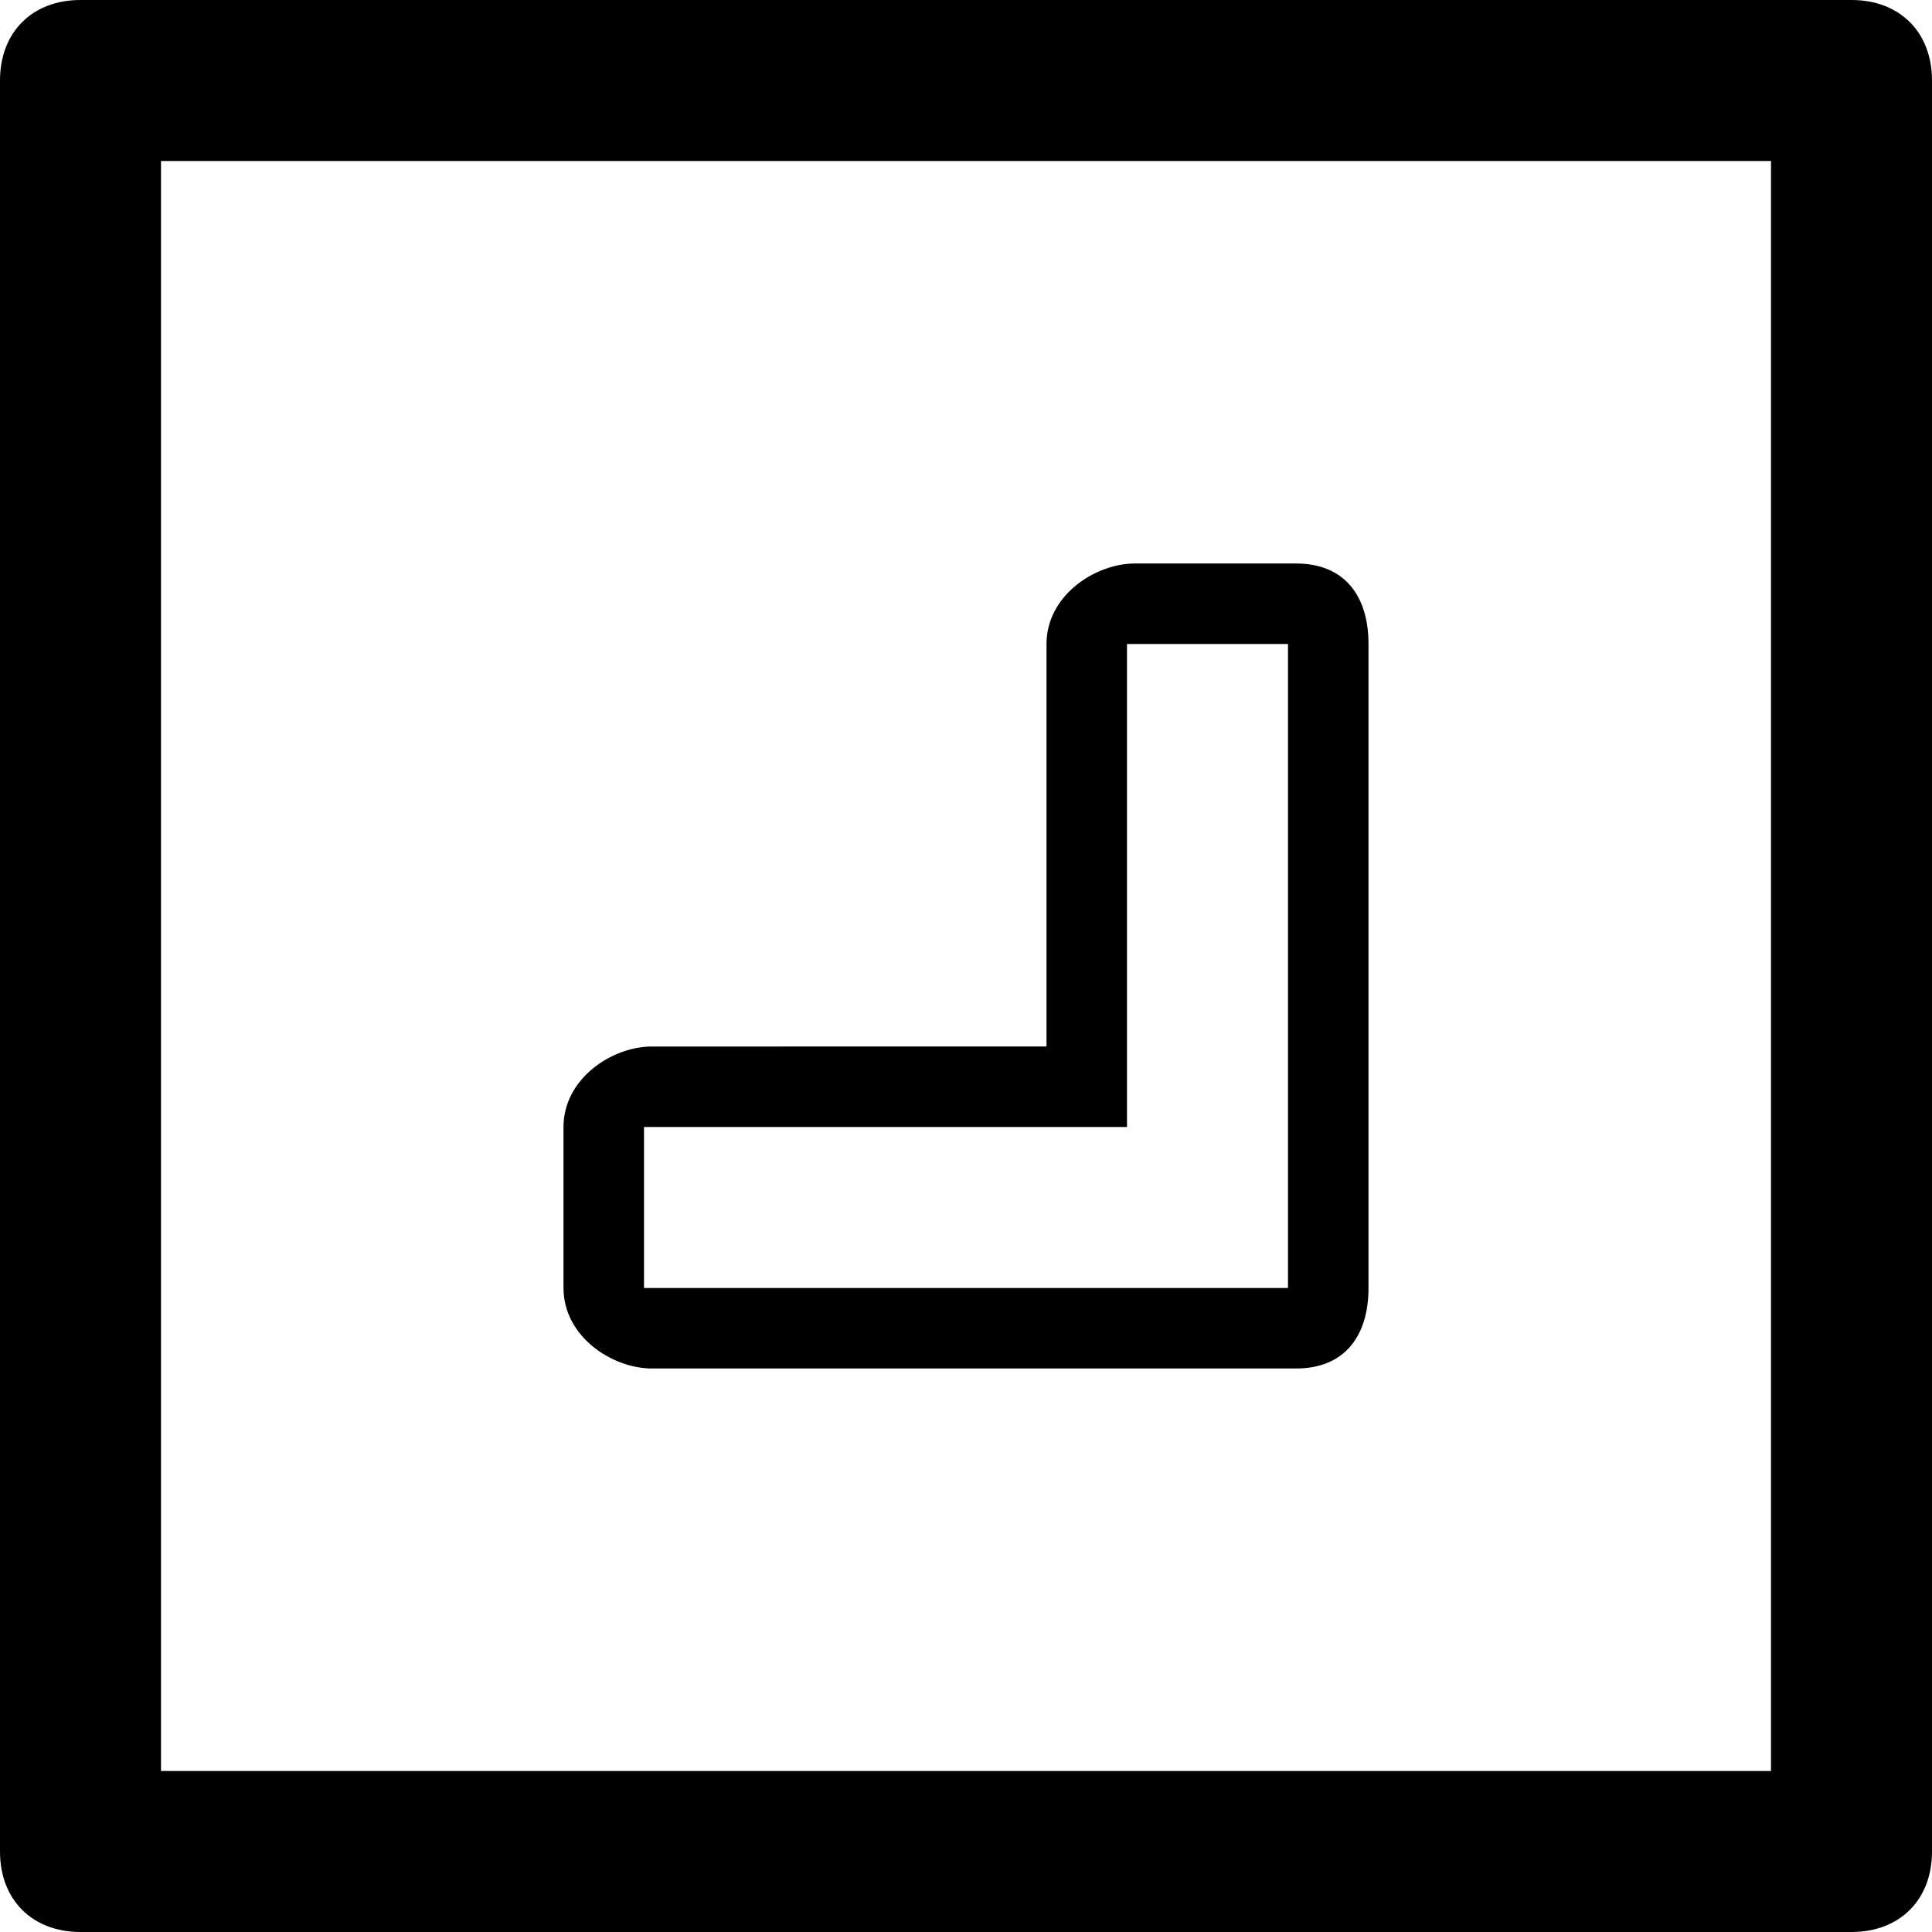 <?xml version="1.0" ?><!DOCTYPE svg  PUBLIC '-//W3C//DTD SVG 1.1//EN'  'http://www.w3.org/Graphics/SVG/1.1/DTD/svg11.dtd'><svg enable-background="new 0 0 24 24" height="24px" id="Layer_1" version="1.1" viewBox="0 0 24 24" width="24px" xml:space="preserve" xmlns="http://www.w3.org/2000/svg" xmlns:xlink="http://www.w3.org/1999/xlink"><g><path d="M24,1c0-0.6-0.4-1-1-1H1C0.4,0,0,0.4,0,1v22c0,0.6,0.4,1,1,1h22c0.6,0,1-0.4,1-1V1z M22,22H2V2h20V22z"/><path d="M8.1,17h8c0.6,0,0.9-0.4,0.9-1V8c0-0.6-0.3-1-0.9-1h-2C13.6,7,13,7.4,13,8v5H8.1C7.6,13,7,13.4,7,14v2   C7,16.6,7.6,17,8.1,17z M8,14h6V8h2v8H8V14z"/></g></svg>